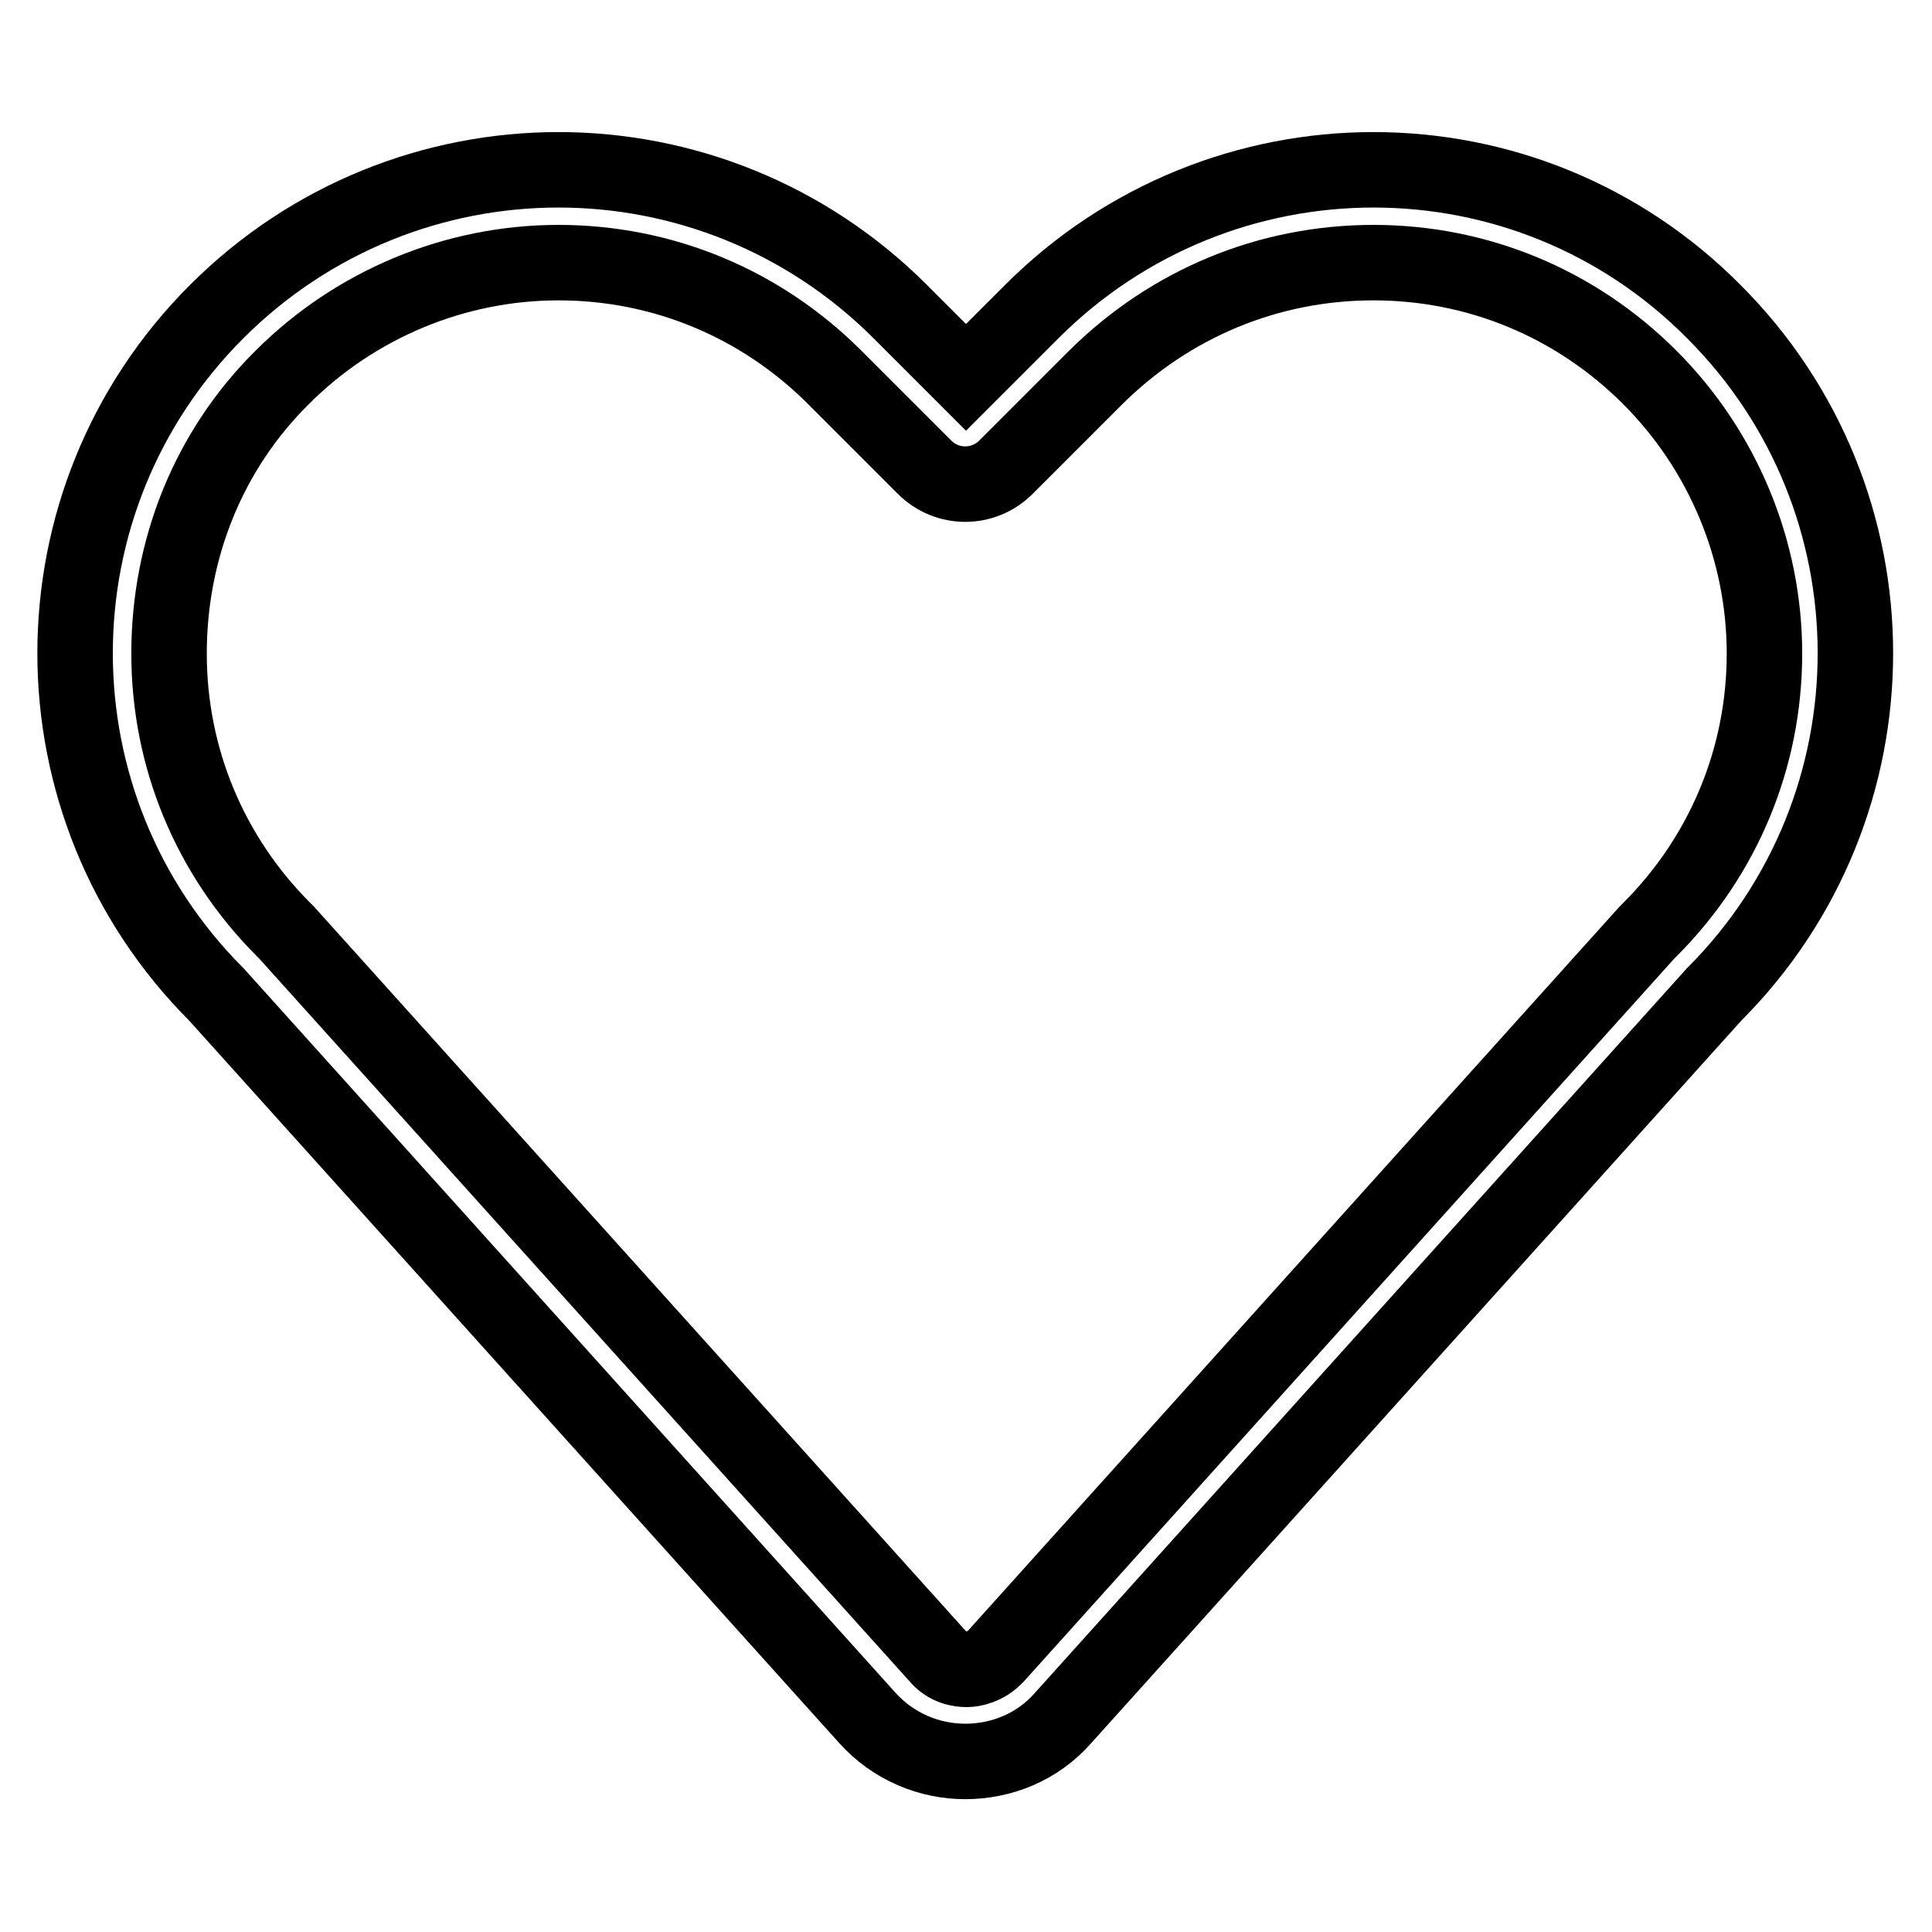 <?xml version="1.0" encoding="utf-8"?>
<!-- Svg Vector Icons : http://www.onlinewebfonts.com/icon -->
<!DOCTYPE svg PUBLIC "-//W3C//DTD SVG 1.1//EN" "http://www.w3.org/Graphics/SVG/1.1/DTD/svg11.dtd">
<svg version="1.1" xmlns="http://www.w3.org/2000/svg" xmlns:xlink="http://www.w3.org/1999/xlink" x="0px" y="0px" viewBox="0 0 256 256" enable-background="new 0 0 256 256" xml:space="preserve">
<g> <path stroke-width="10" fill-opacity="0" stroke="#000000"  d="M182,34.8c13.8,0,26.8,5.4,36.6,15.2c9.7,9.7,15.2,22.9,15.2,36.6c0,13.8-5.4,26.8-15.2,36.6l-0.2,0.2 l-0.2,0.2l-86.2,95.8c-1.4,1.5-3.1,1.8-3.9,1.8c-0.9,0-2.6-0.2-3.9-1.8l-86.2-95.8l-0.2-0.2l-0.2-0.2c-9.8-9.8-15.2-22.8-15.2-36.6 S27.6,59.7,37.4,50c9.7-9.7,22.9-15.2,36.6-15.2c13.8,0,26.8,5.4,36.6,15.2l8.7,8.7l3.2,3.2c3,3,7.8,3,10.8,0l3.2-3.2l8.7-8.7 C155.1,40.2,168.1,34.8,182,34.8 M182,22.5c-16.4,0-32.8,6.3-45.3,18.8L128,50l-8.7-8.7C106.8,28.8,90.4,22.5,74,22.5 c-16.4,0-32.8,6.3-45.3,18.8c-25,25-25,65.5,0,90.5l86.2,95.8c3.5,3.9,8.3,5.8,13,5.8c4.8,0,9.6-1.9,13-5.8l86.2-95.8 c25-25,25-65.5,0-90.5C214.7,28.8,198.4,22.5,182,22.5L182,22.5z"/></g>
</svg>